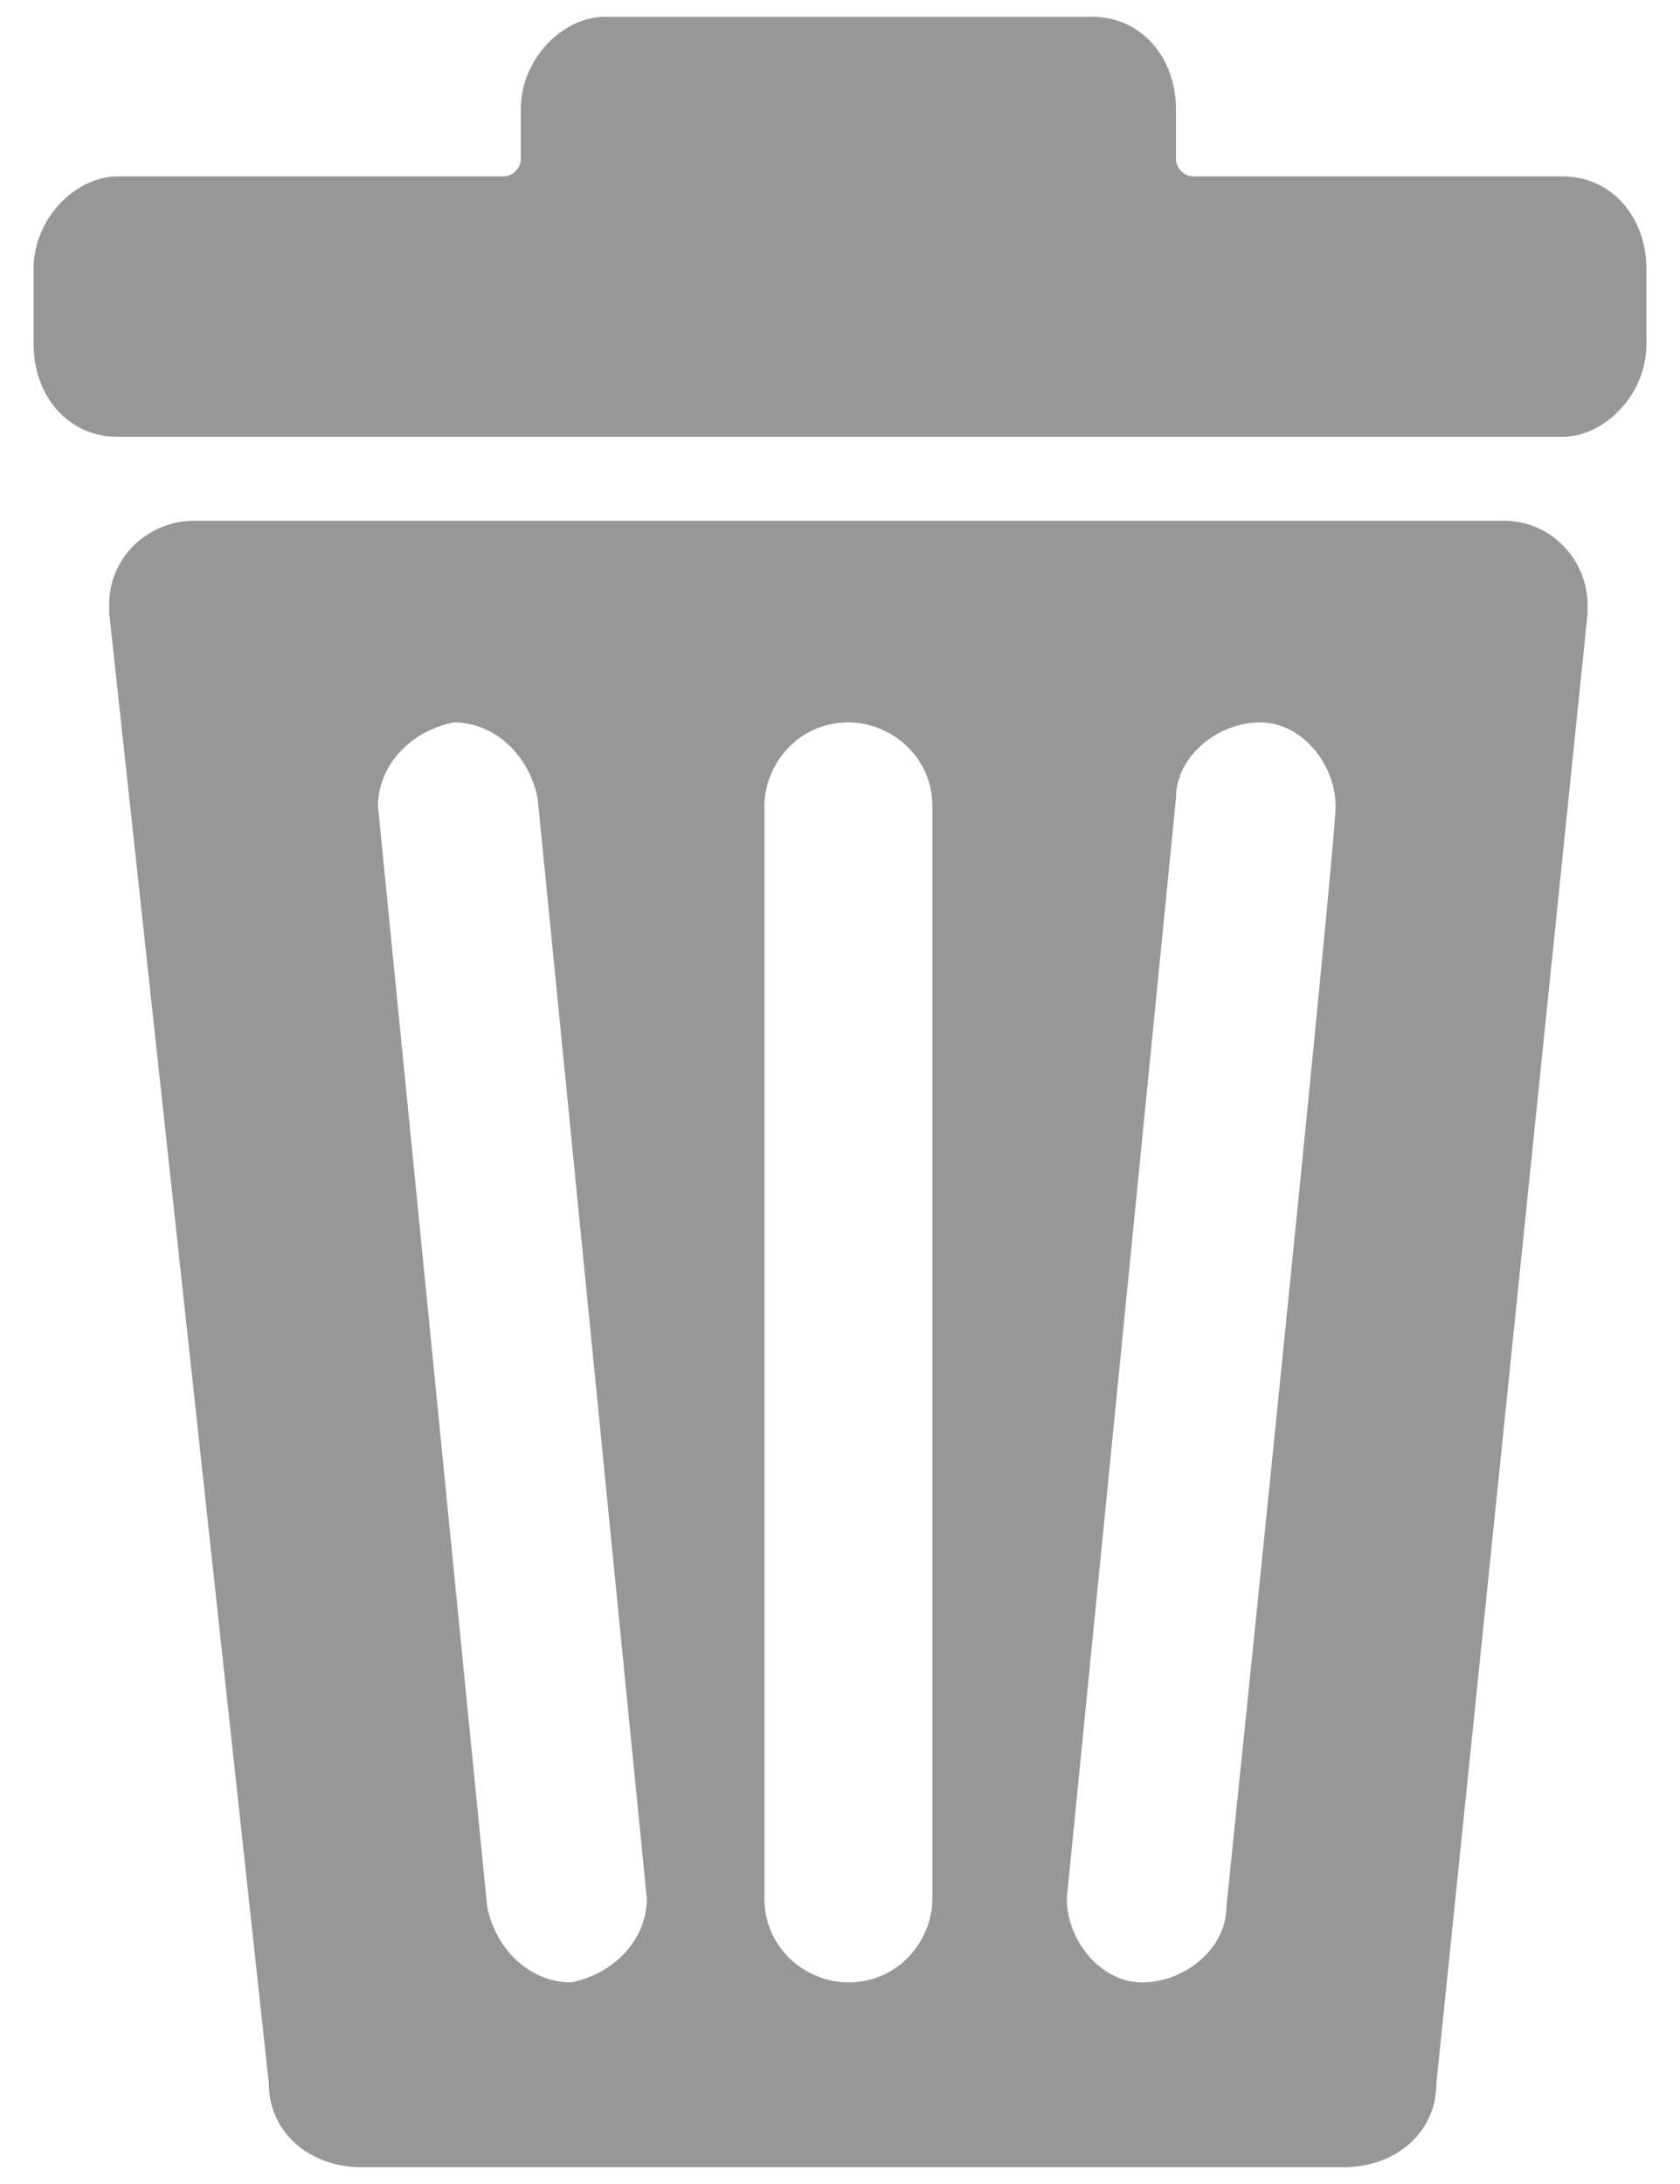 <?xml version="1.0" encoding="UTF-8"?>
<svg id="Layer_1" data-name="Layer 1" xmlns="http://www.w3.org/2000/svg" version="1.1" viewBox="0 0 20 26">
  <defs>
    <style>
      .cls-1 {
        fill: #979797;
        stroke-width: 0px;
      }
    </style>
  </defs>
  <path class="cls-1" d="M18.6,2.1h-4.4c-.1,0-.2-.1-.2-.2v-.6c0-.6-.4-1.1-1-1.1h-5.8c-.5,0-1,.5-1,1.1v.6c0,.1-.1.2-.2.2H1.4c-.5,0-1,.5-1,1.1v.9c0,.6.4,1.1,1,1.1h17.2c.5,0,1-.5,1-1.1v-.9c0-.6-.4-1.1-1-1.1ZM18,6.2H2.3c-.5,0-1,.4-1,1,0,0,0,0,0,.1l1.9,17.5c0,.6.5,1,1.1,1h11.7c.6,0,1.1-.4,1.1-1l1.8-17.5s0,0,0-.1c0-.5-.4-1-1-1ZM6.8,23.6h0s0,0,0,0c0,0,0,0,0,0-.5,0-.9-.4-1-.9,0,0-1.3-13.1-1.3-13.1,0-.5.4-.9.9-1,0,0,0,0,0,0,.5,0,.9.4,1,.9,0,0,1.3,13.1,1.3,13.1,0,.5-.4.9-.9,1ZM11.1,22.6c0,.5-.4,1-1,1-.5,0-1-.4-1-1v-13c0-.5.4-1,1-1,.5,0,1,.4,1,1v13ZM14.6,22.7c0,.5-.5.9-1,.9s0,0,0,0c-.5,0-.9-.5-.9-1,0,0,1.3-13.1,1.3-13.1,0-.5.5-.9,1-.9,0,0,0,0,0,0,.5,0,.9.5.9,1s-1.3,13.1-1.3,13.1Z"/>
</svg>